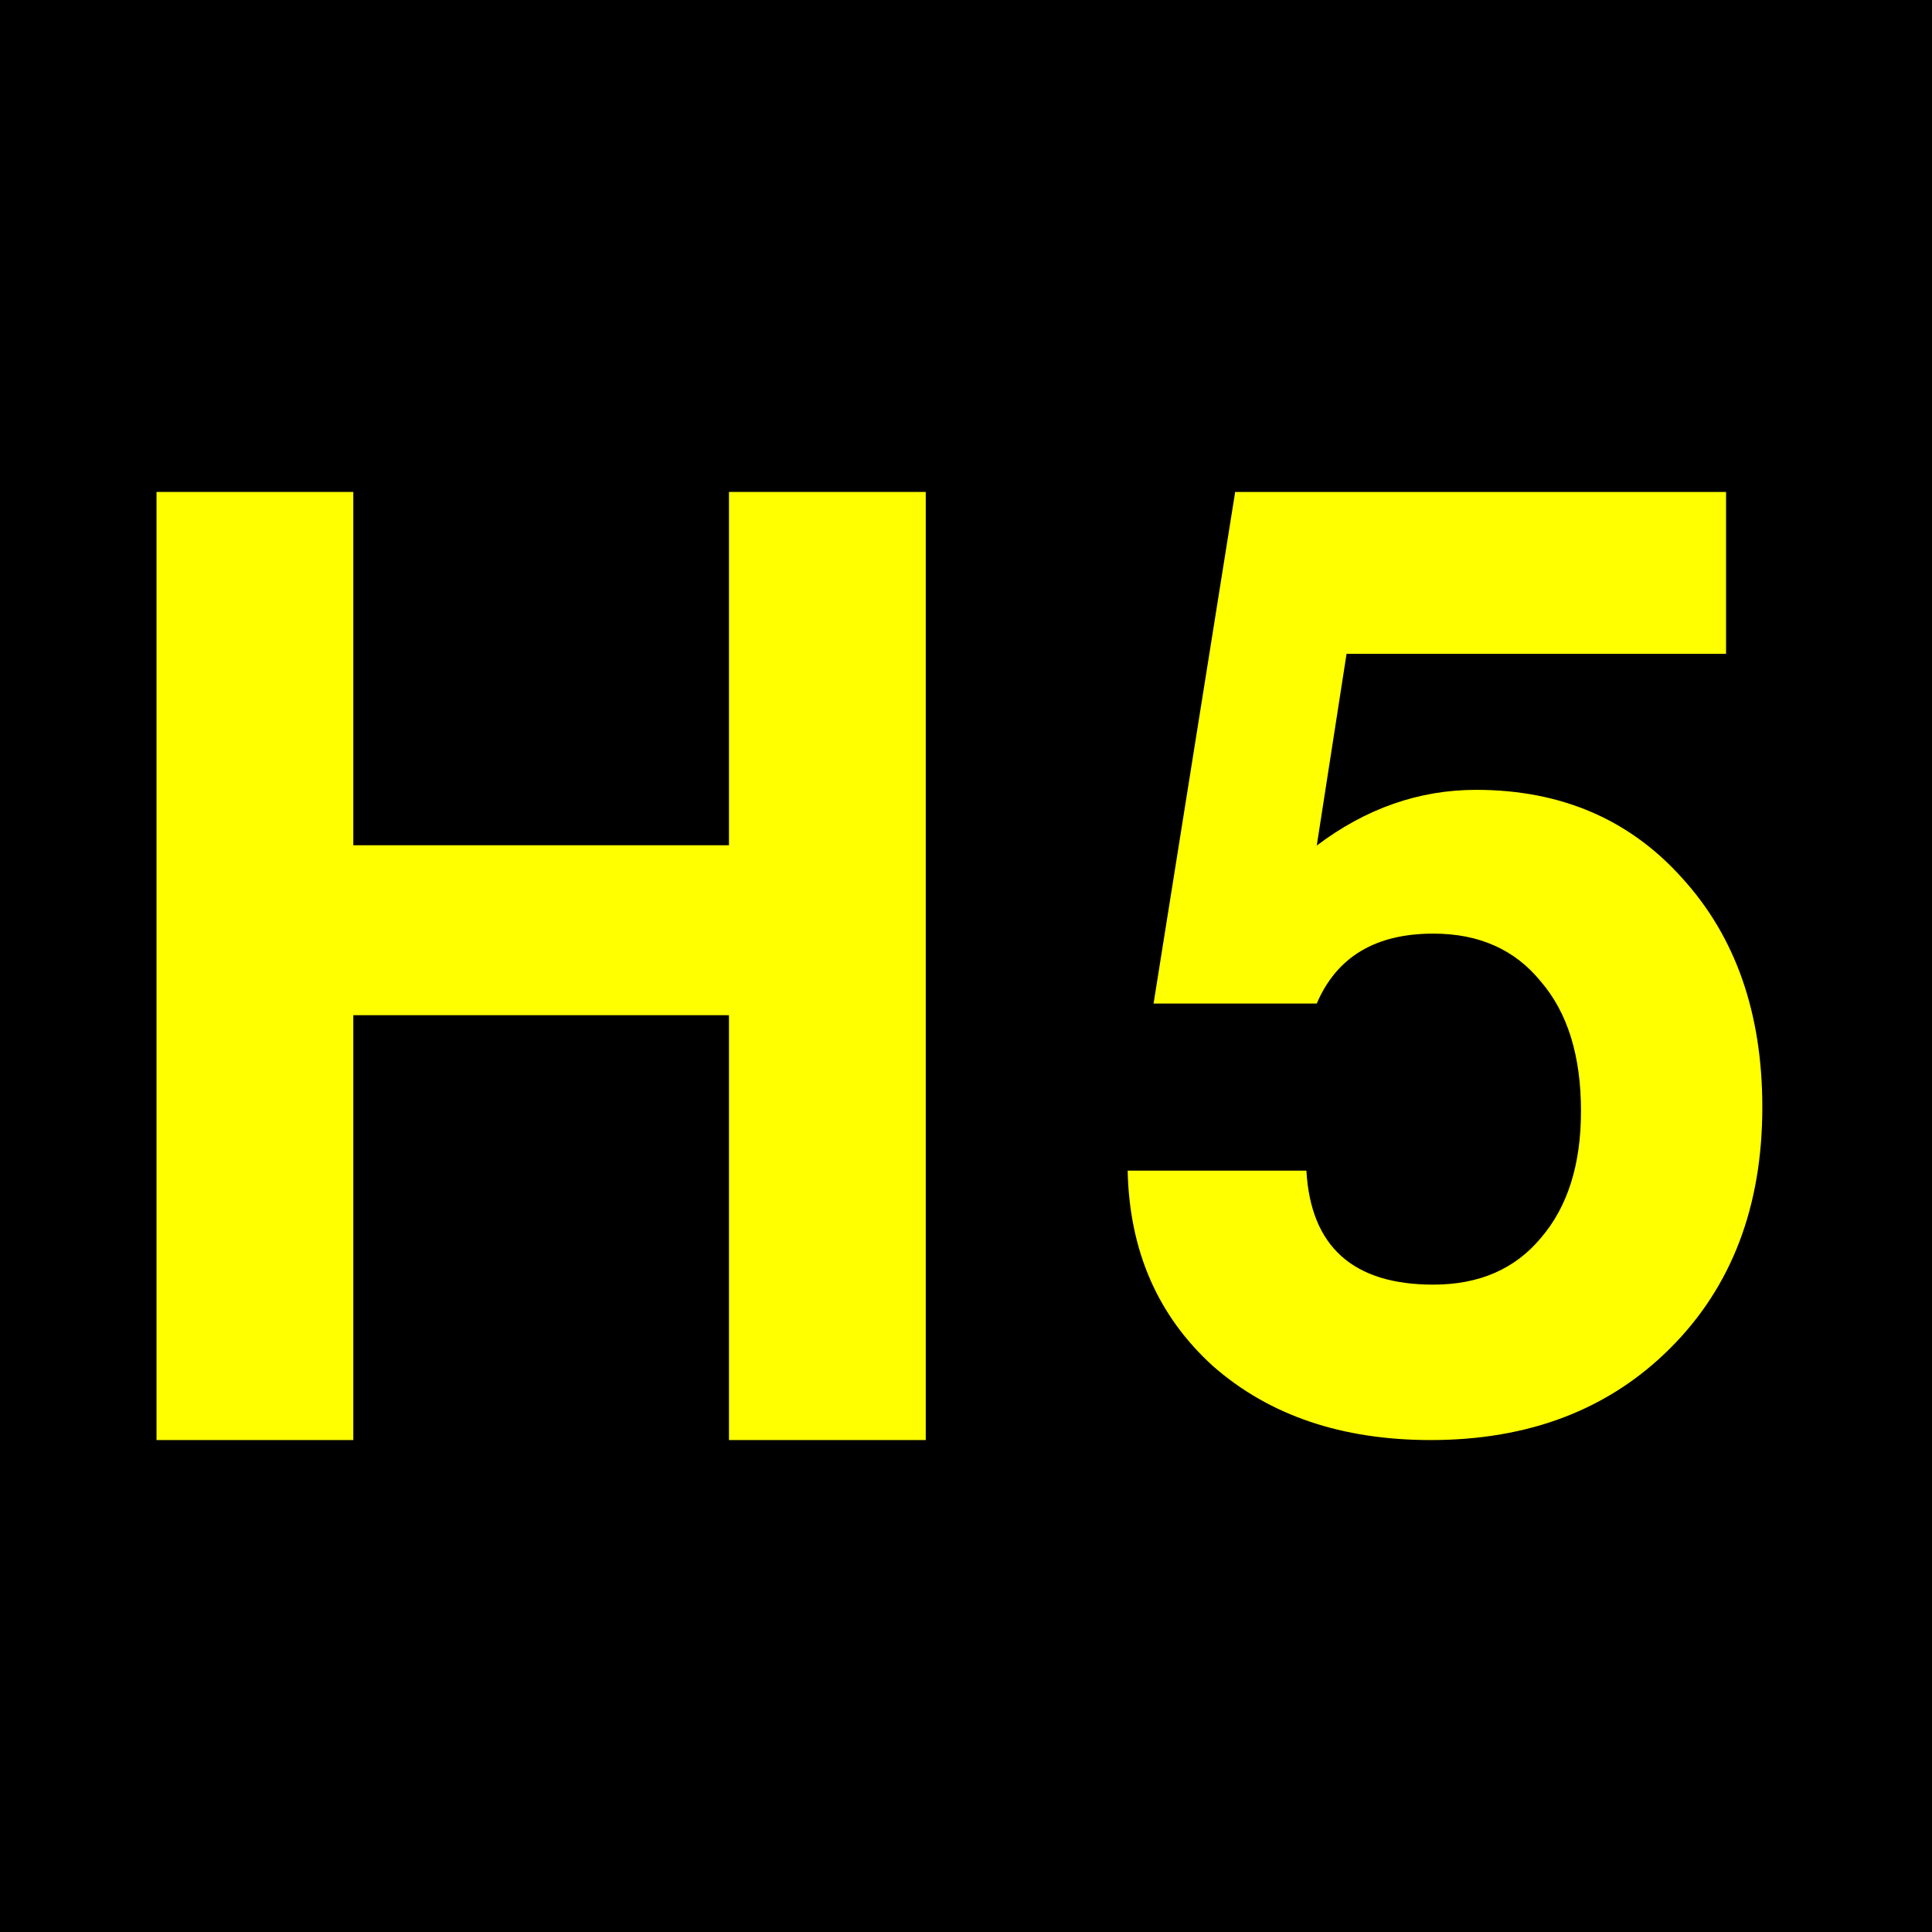 <?xml version="1.0" encoding="UTF-8"?>
<svg xmlns="http://www.w3.org/2000/svg" height="432" width="432">
  <rect fill="black" height="432" width="432" />
  <g fill="yellow">
    <path d="m 385.951,110 0,36.202 -84.858,0 -6.661,42.863 c 11.005,-8.302 22.88,-12.453 35.623,-12.454 18.922,1.4e-4 34.271,6.565 46.049,19.694 11.971,13.129 17.956,30.217 17.956,51.262 -1.5e-4,22.204 -6.854,40.16 -20.563,53.869 C 359.788,315.146 341.929,322 319.918,322 300.031,322 283.812,316.497 271.262,305.492 258.905,294.293 252.534,279.716 252.147,261.76 l 39.967,0 c 0.965,16.991 10.426,25.486 28.383,25.486 10.233,3e-5 18.246,-3.475 24.038,-10.426 5.985,-6.951 8.978,-16.412 8.978,-28.383 -1.1e-4,-12.357 -2.993,-22.011 -8.978,-28.962 -5.792,-7.144 -13.805,-10.716 -24.038,-10.716 -12.936,1.1e-4 -21.625,5.213 -26.066,15.639 l -36.492,0 L 276.186,110 l 109.765,0" />
    <polygon points="79,322 79,227 163,227 163,322 207,322 207,110 163,110 163,189 79,189 79,110 35,110 35,322" />
  </g>
</svg>

